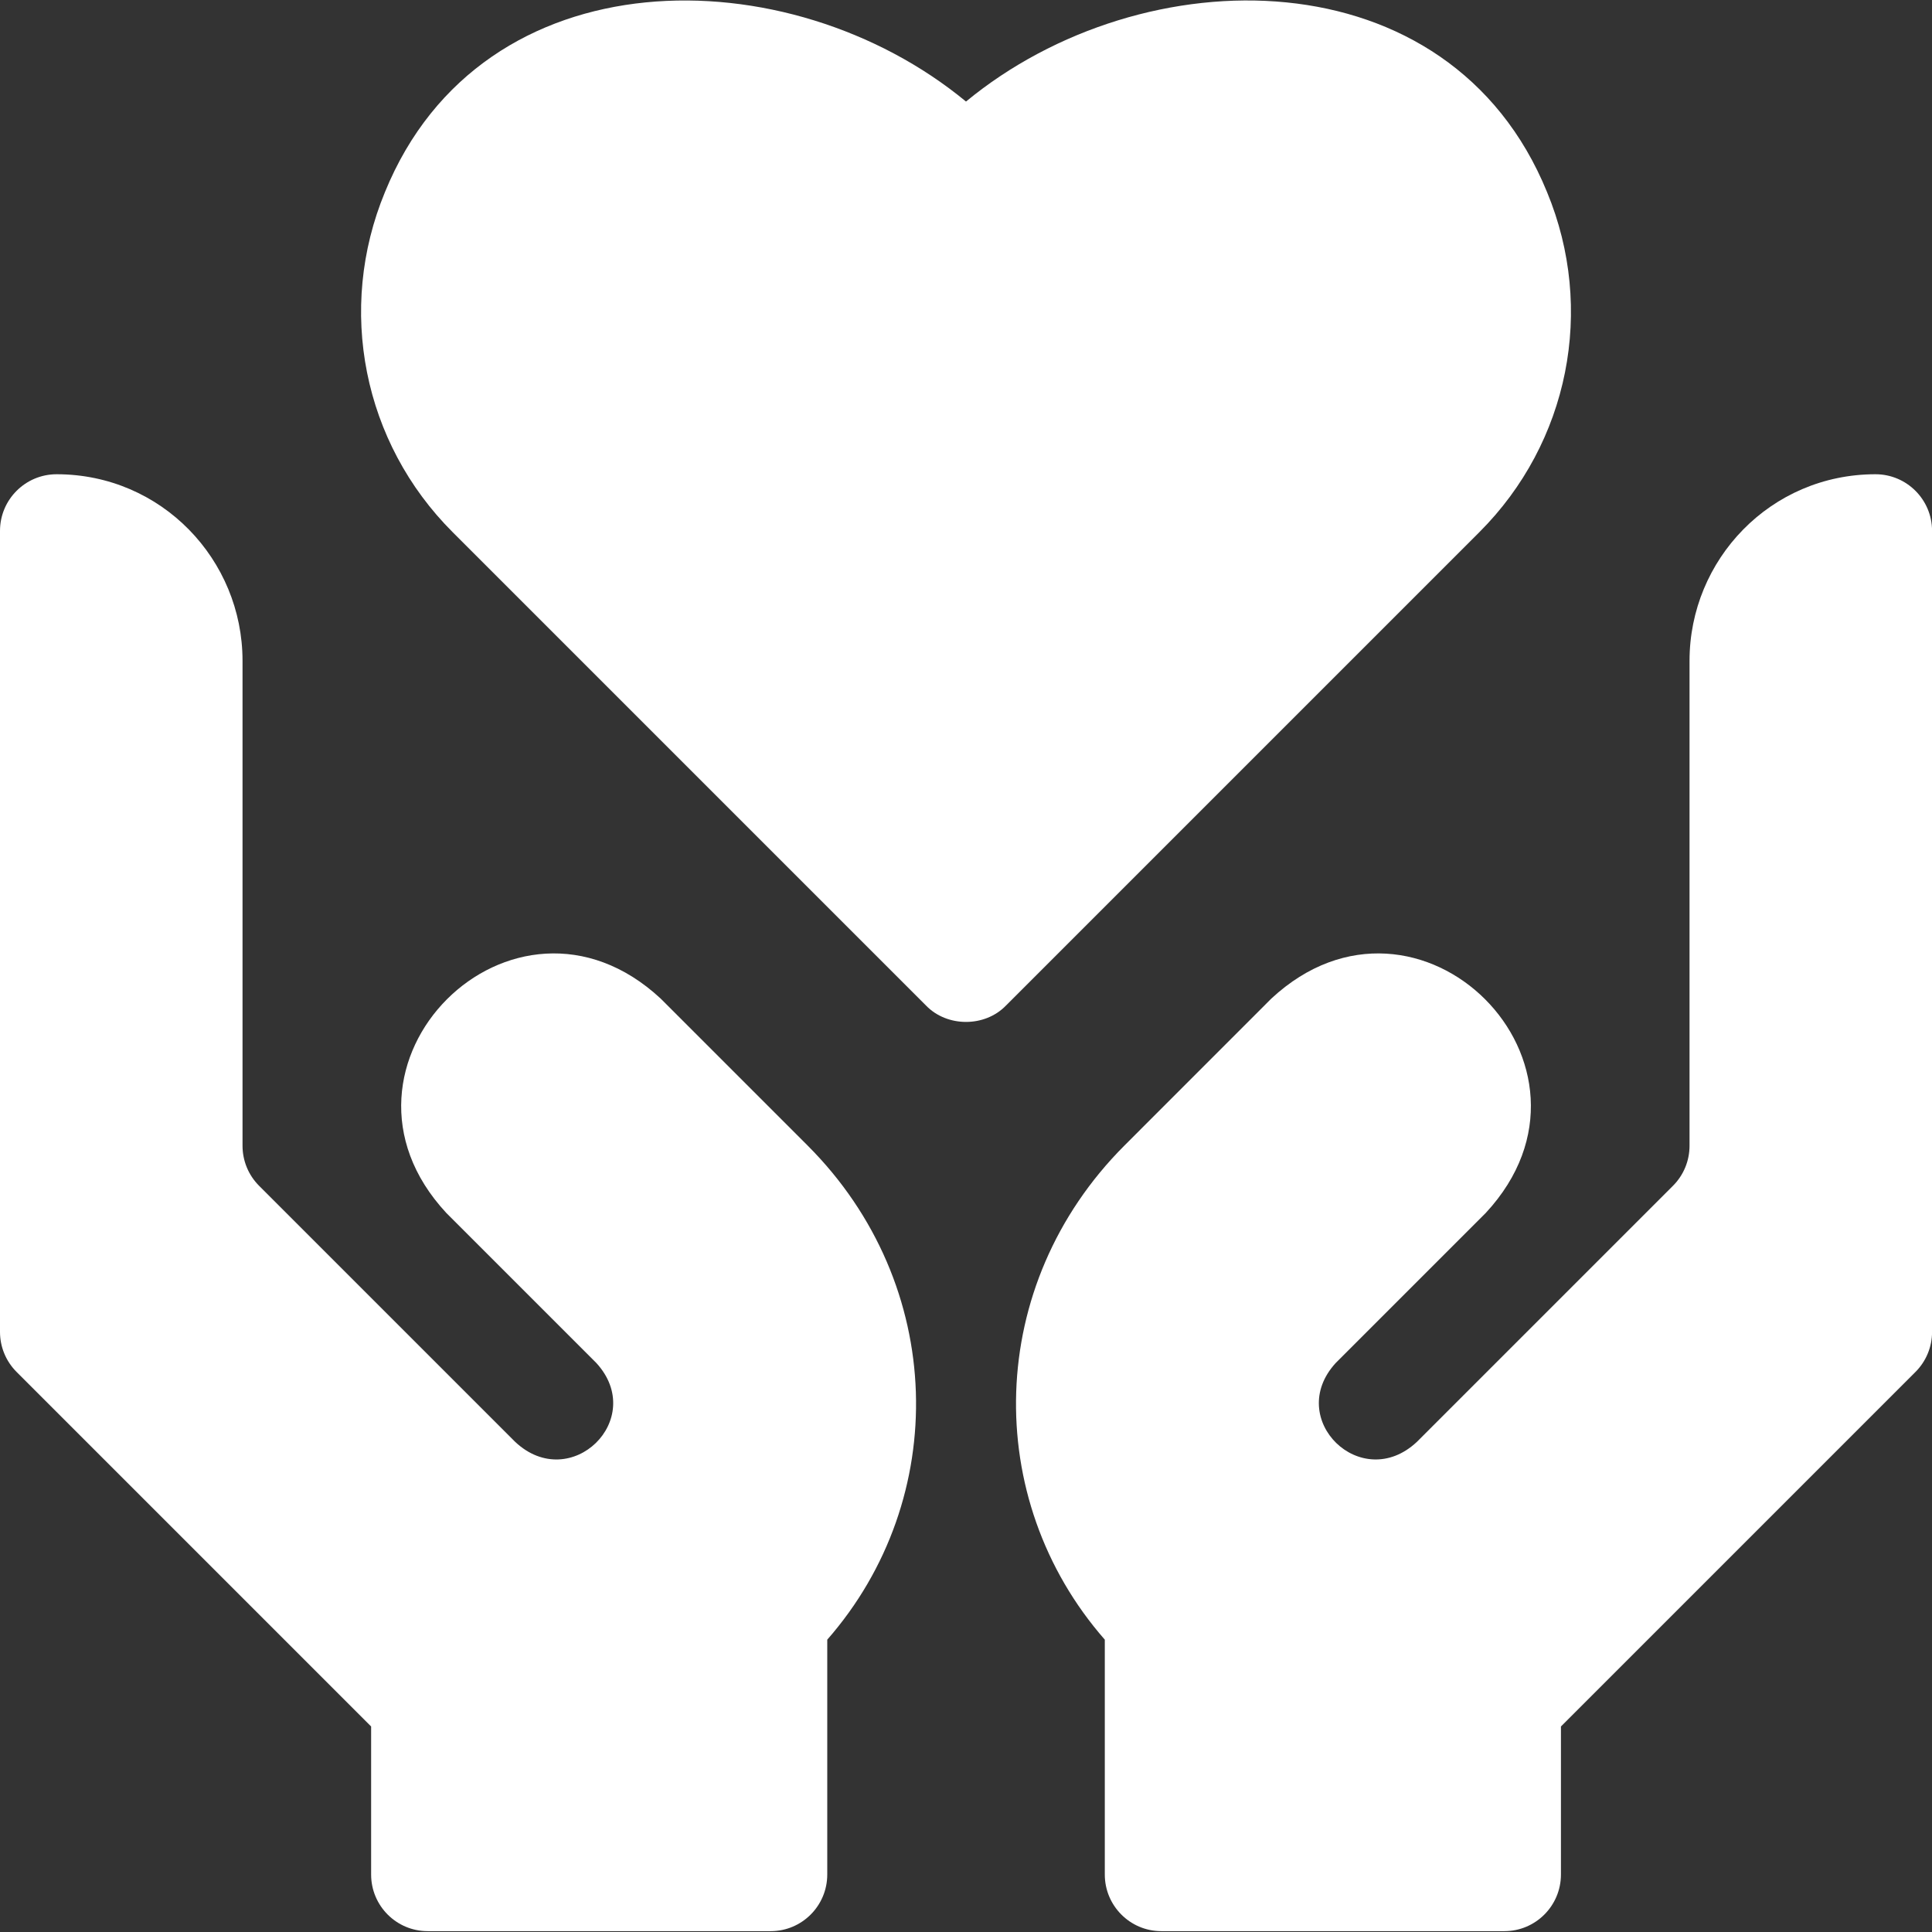 <svg width="32" height="32" viewBox="0 0 32 32" fill="none" xmlns="http://www.w3.org/2000/svg">
<rect x="0" y="0" width="32" height="32" fill="#333333" stroke="none"/>
<g clip-path="url(#clip0_7163_16043)">
<path d="M25.624 3.182C24.009 -0.776 18.934 -0.74 16 1.682C13.066 -0.74 7.99 -0.775 6.376 3.182C5.574 5.12 6.013 7.331 7.497 8.814L15.337 16.654C15.686 17.017 16.314 17.017 16.663 16.654L24.503 8.814C25.987 7.331 26.427 5.12 25.624 3.182Z" fill="white"/>
<path d="M31.064 7.855C29.325 7.855 27.984 9.27 27.984 10.944V18.977C27.984 19.226 27.886 19.464 27.71 19.64L23.468 23.882C22.547 24.746 21.274 23.502 22.124 22.575L24.609 20.09C26.874 17.649 23.496 14.275 21.058 16.539L18.625 18.973C16.319 21.279 16.257 24.827 18.299 27.158V31.048C18.299 31.566 18.718 31.986 19.236 31.986H24.917C25.434 31.986 25.854 31.566 25.854 31.048V28.596L31.726 22.724C31.902 22.548 32.001 22.31 32.001 22.061V8.793C32.001 8.275 31.581 7.855 31.064 7.855Z" fill="white"/>
<path d="M10.942 16.539C8.502 14.274 5.128 17.652 7.392 20.09L9.877 22.575C10.727 23.503 9.453 24.746 8.533 23.882L4.291 19.64C4.115 19.464 4.017 19.226 4.017 18.977V10.944C4.017 9.27 2.676 7.855 0.938 7.855C0.42 7.855 0 8.275 0 8.793V22.061C0 22.31 0.099 22.548 0.275 22.724L6.147 28.596V31.048C6.147 31.566 6.566 31.986 7.084 31.986H12.765C13.282 31.986 13.702 31.566 13.702 31.048V27.158C15.744 24.827 15.682 21.279 13.376 18.973L10.942 16.539Z" fill="white"/>
</g>
<defs>
<clipPath id="clip0_7163_16043">
<rect width="32" height="32" fill="white"/>
</clipPath>
</defs>
</svg>

